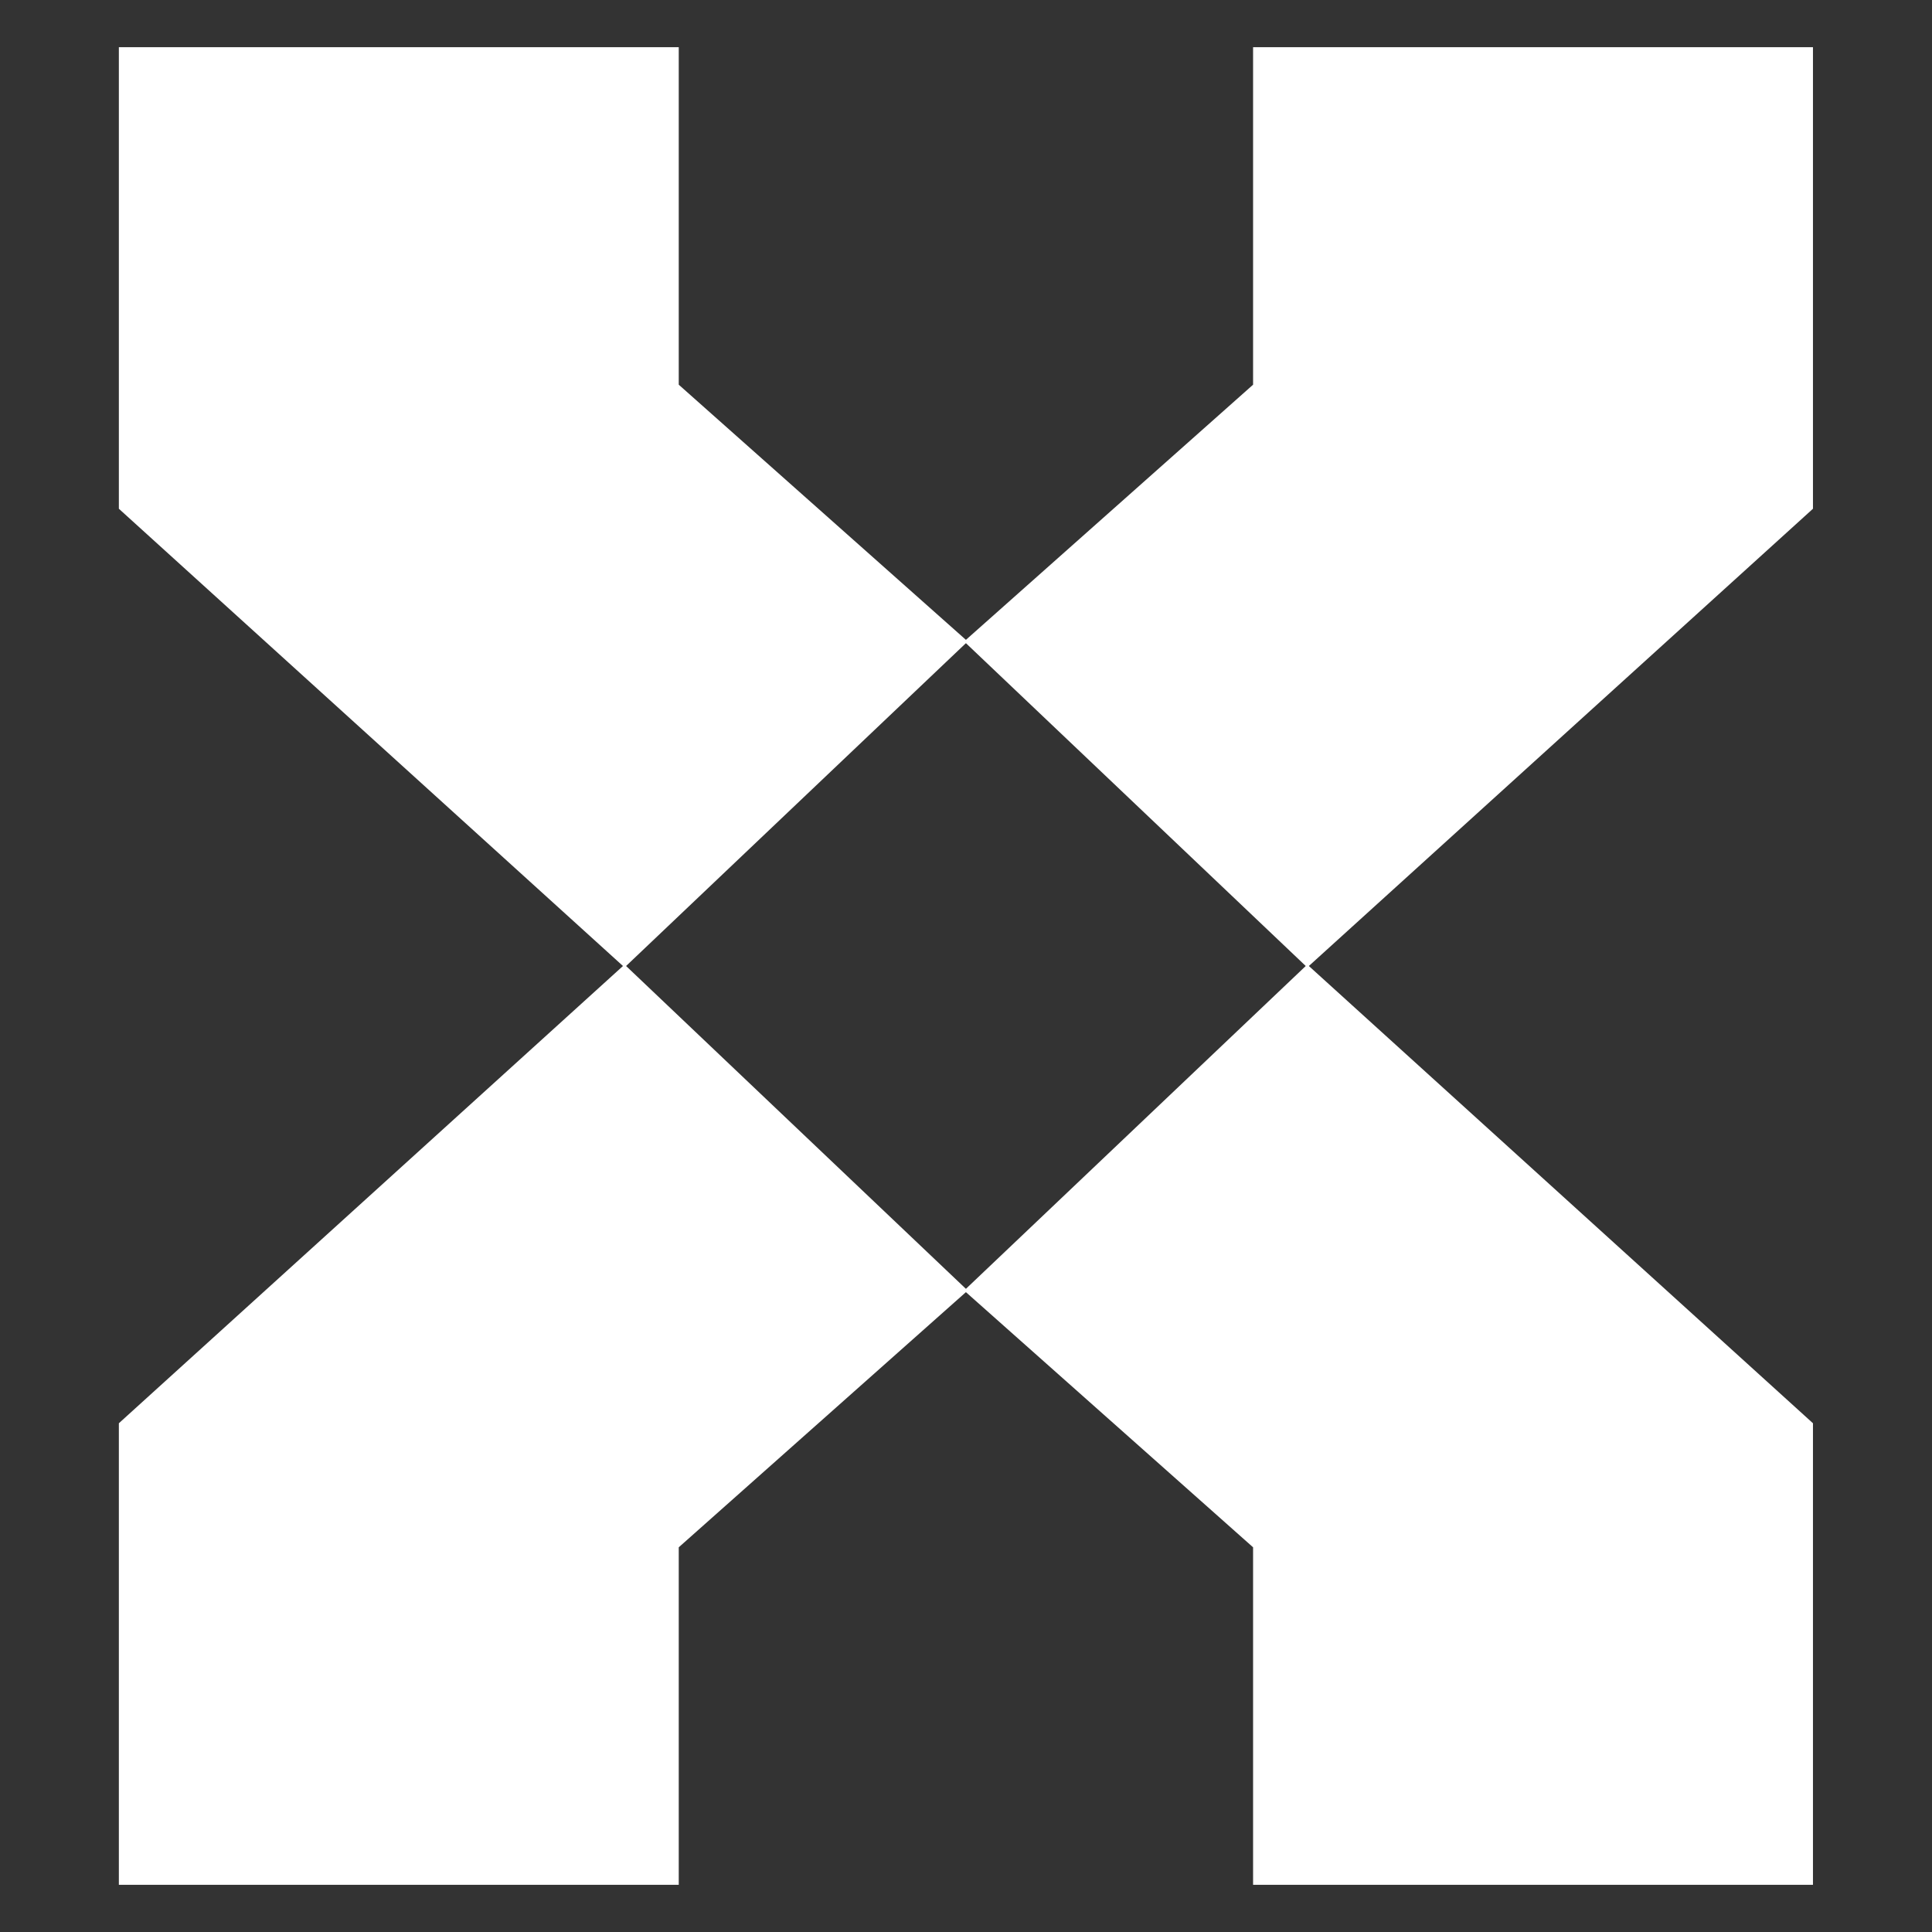 <svg width="1024" height="1024" viewBox="0 0 1024 1024" fill="none" xmlns="http://www.w3.org/2000/svg">
<rect x="0" y="0" width="1024" height="1024" fill="#333333" stroke="none"/>
<path d="M359.75 25H63V269.647L331.032 512.764L512.911 339.983L359.75 203.898V25Z" fill="white"/>
<path d="M664.158 25H960.908V269.647L692.876 512.764L510.997 339.983L664.158 203.898V25Z" fill="white"/>
<path d="M664.158 999H960.908V754.353L692.876 511.236L510.997 684.017L664.158 820.102V999Z" fill="white"/>
<path d="M359.75 999H63V754.353L331.032 511.236L512.911 684.017L359.75 820.102V999Z" fill="white"/>
</svg>

